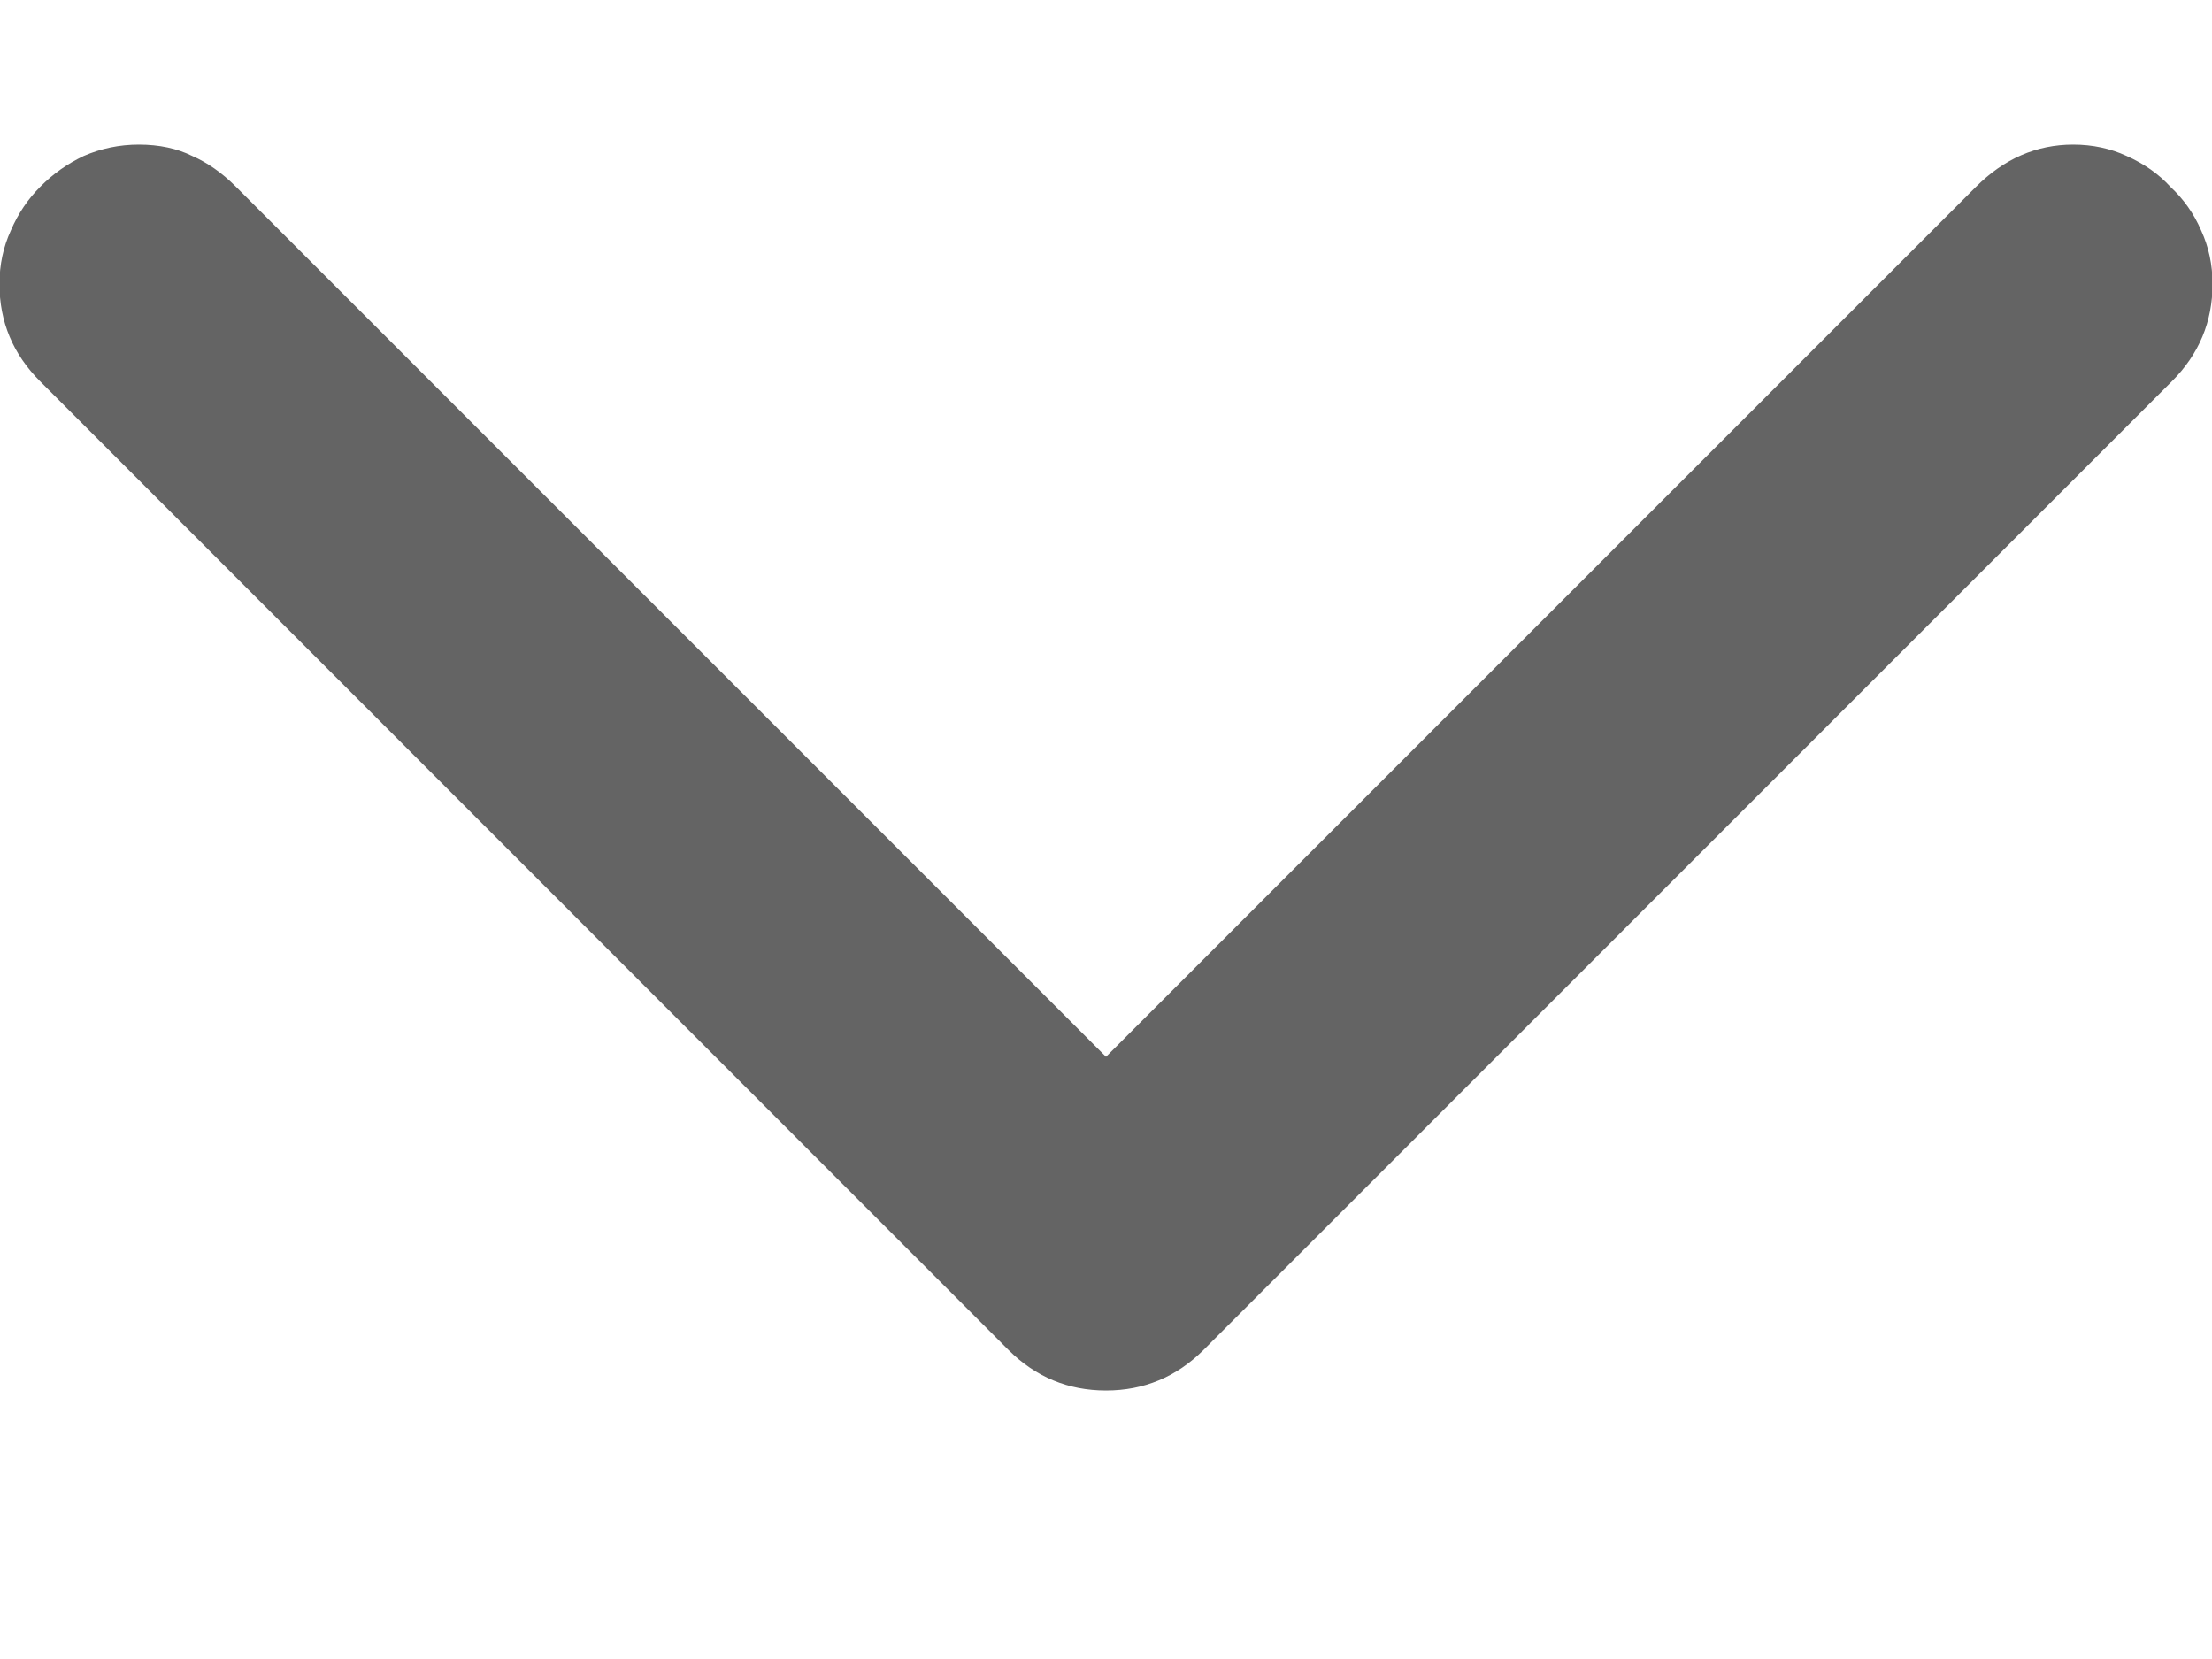 <svg width="8" height="6" viewBox="0 0 8 6" fill="none" xmlns="http://www.w3.org/2000/svg">
<path d="M-0.002 1.027C-0.002 0.957 0.012 0.893 0.039 0.834C0.066 0.771 0.102 0.719 0.145 0.676C0.191 0.629 0.244 0.592 0.303 0.564C0.365 0.537 0.432 0.523 0.502 0.523C0.576 0.523 0.641 0.537 0.695 0.564C0.75 0.588 0.803 0.625 0.854 0.676L4 3.822L7.146 0.676C7.248 0.574 7.365 0.523 7.498 0.523C7.568 0.523 7.633 0.537 7.691 0.564C7.754 0.592 7.807 0.629 7.85 0.676C7.896 0.719 7.934 0.771 7.961 0.834C7.988 0.893 8.002 0.957 8.002 1.027C8.002 1.164 7.953 1.281 7.855 1.379L4.352 4.883C4.254 4.98 4.137 5.029 4 5.029C3.863 5.029 3.746 4.98 3.648 4.883L0.145 1.379C0.047 1.281 -0.002 1.164 -0.002 1.027Z" fill="black" fill-opacity="0.606"/>
</svg>
